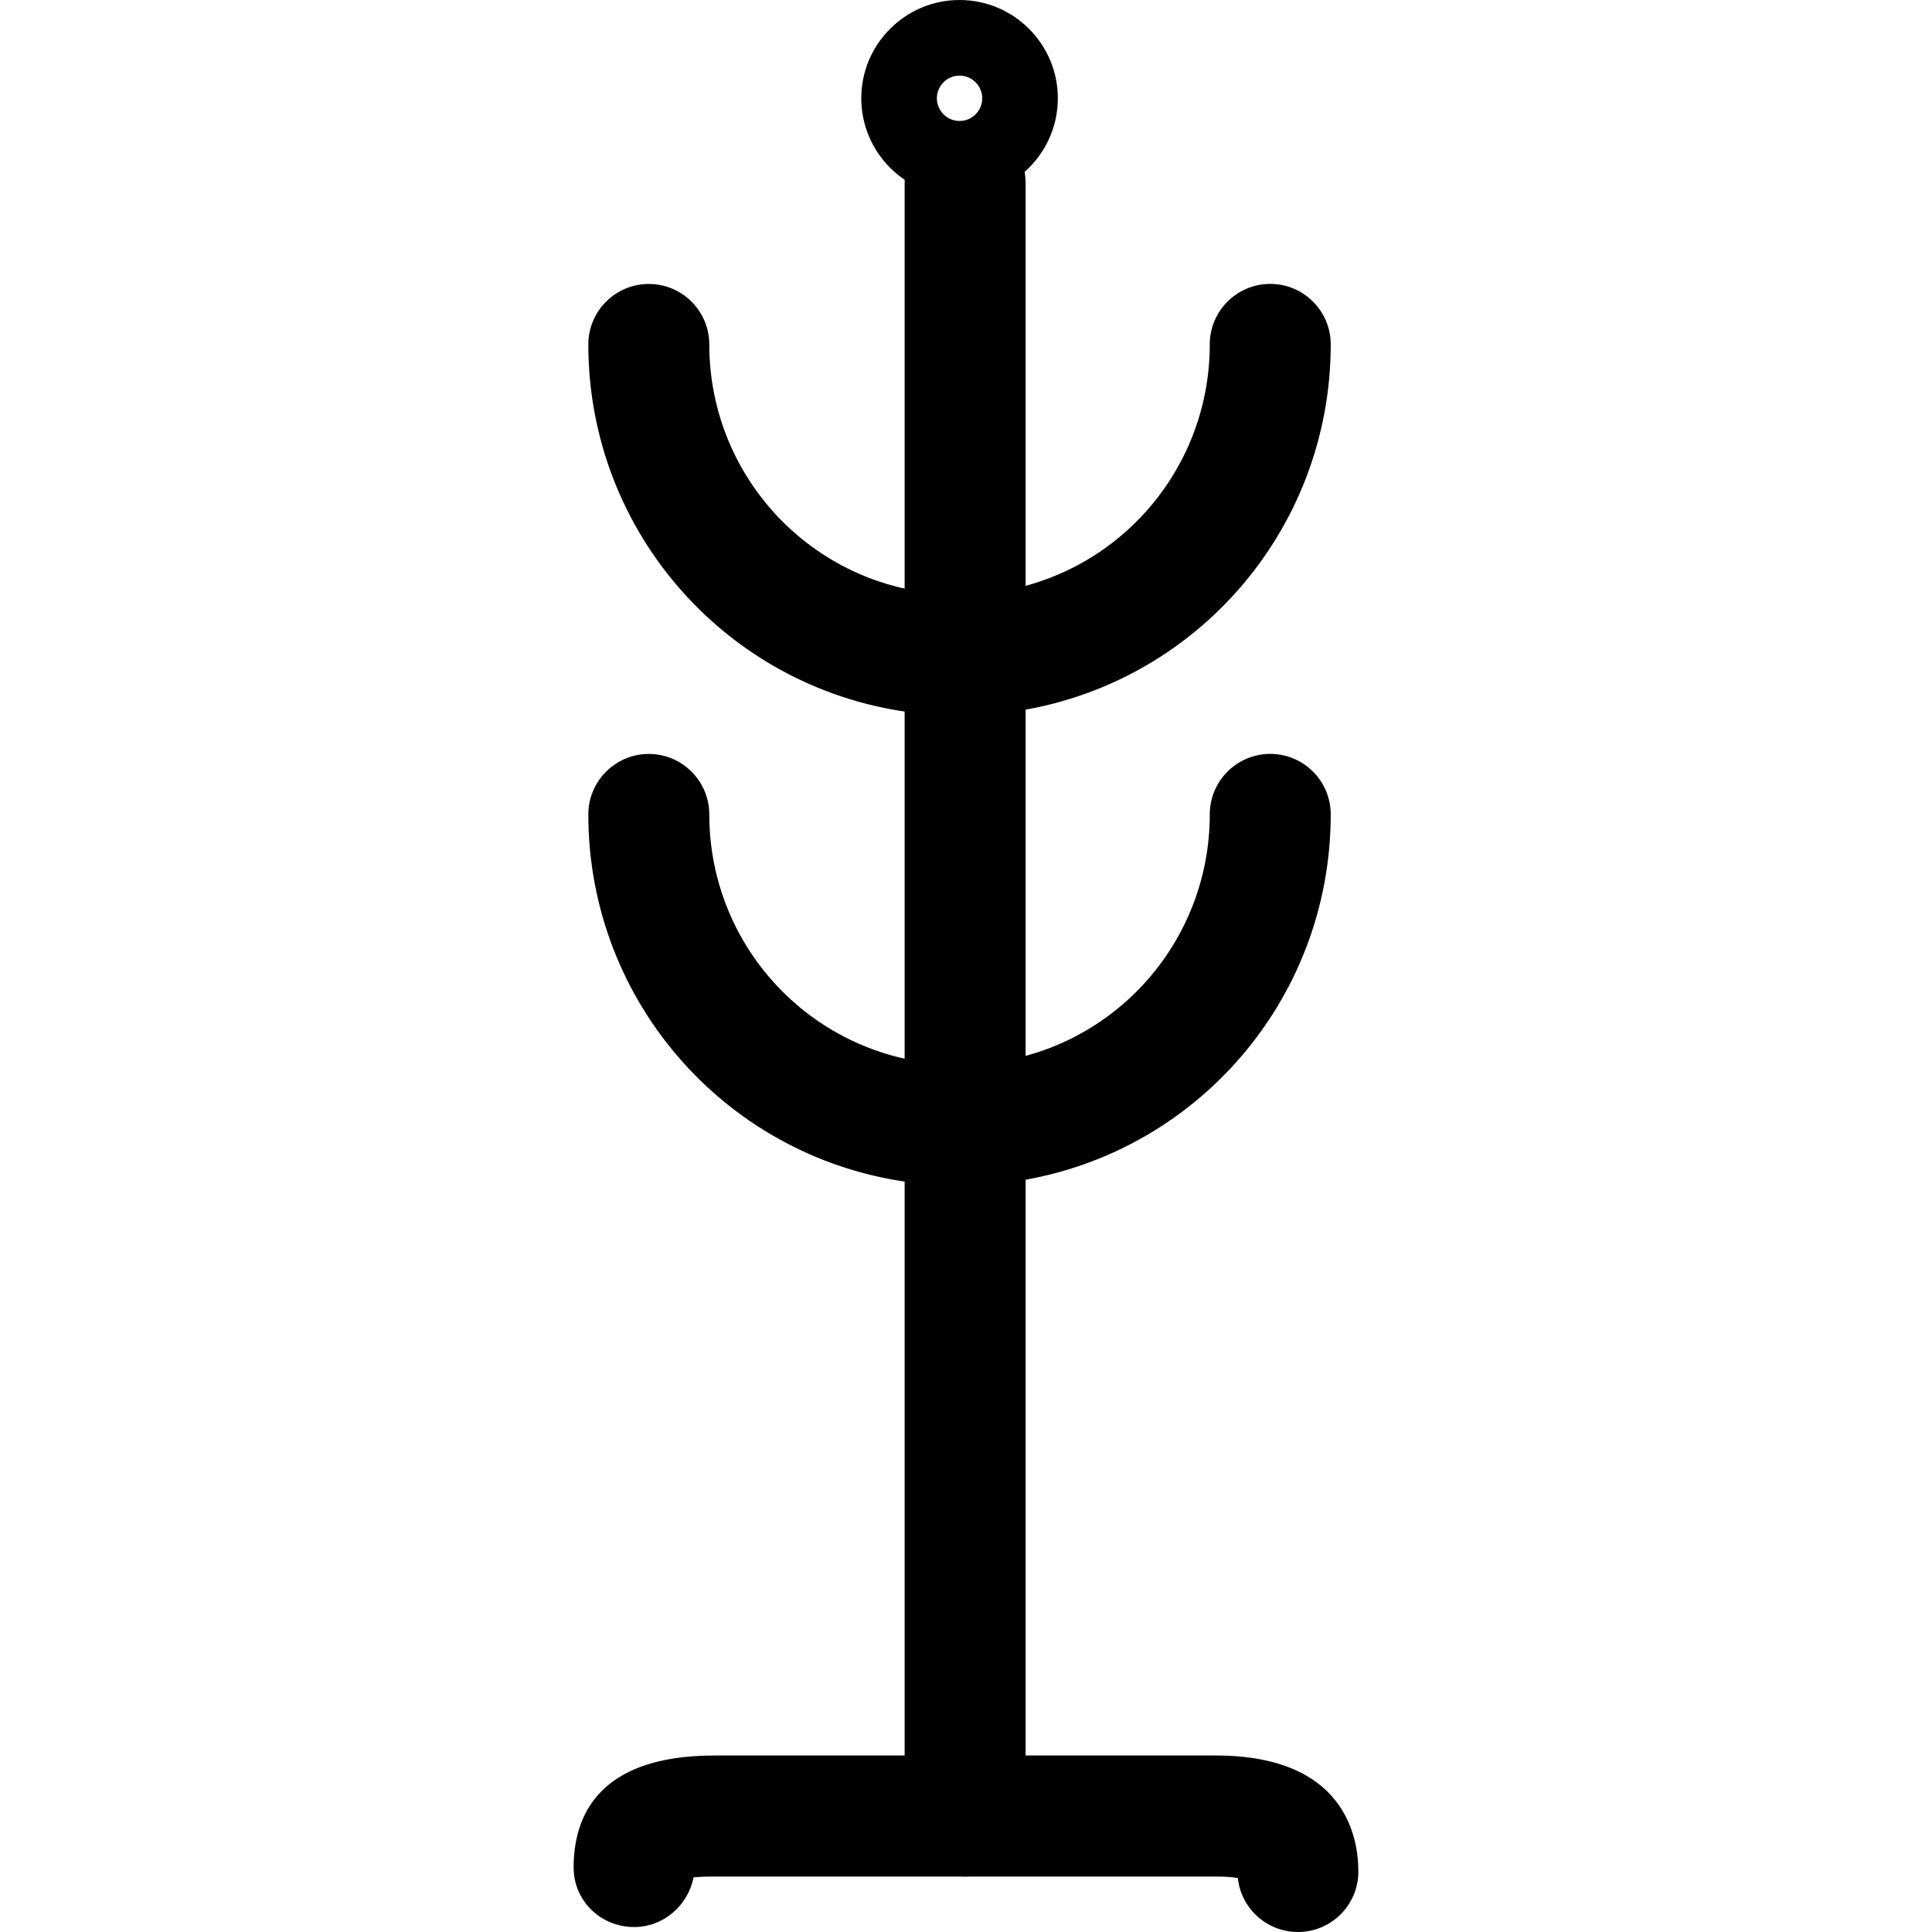 <?xml version="1.0" encoding="iso-8859-1"?>
<!-- Uploaded to: SVG Repo, www.svgrepo.com, Generator: SVG Repo Mixer Tools -->
<svg fill="#000000" height="800px" width="800px" version="1.1" id="Layer_1" xmlns="http://www.w3.org/2000/svg" xmlns:xlink="http://www.w3.org/1999/xlink" 
	 viewBox="0 0 511.104 511.104" xml:space="preserve">
<g>
	<g>
		<path d="M321.656,464.416H188.984c-30.768,0-37.232,16.112-37.232,29.616c0,8.832,7.168,15.76,16.016,15.76
			c7.776,0,14.272-5.744,15.712-13.152c1.216-0.112,2.992-0.208,5.504-0.208h132.672c2.768,0,4.624,0.192,5.808,0.384
			c0.848,8.032,7.648,14.288,15.904,14.288c8.832,0,16-7.168,15.984-16.016C359.352,485.872,355.688,464.416,321.656,464.416z"/>
	</g>
</g>
<g>
	<g>
		<path d="M255.32,32.432c-8.832,0-16,7.168-16,16v432c0,8.832,7.168,16,16,16c8.832,0,16-7.168,16-16v-432
			C271.32,39.6,264.152,32.432,255.32,32.432z"/>
	</g>
</g>
<g>
	<g>
		<path d="M253.848,0c-14.336,0-26,11.664-26,26s11.664,26,26,26c14.336,0,26-11.664,26-26S268.184,0,253.848,0z M253.848,32
			c-3.312,0-6-2.688-6-6s2.688-6,6-6c3.296,0,6,2.688,6,6S257.16,32,253.848,32z"/>
	</g>
</g>
<g>
	<g>
		<path d="M246.36,156.896c-33.472-3.76-58.72-32.032-58.72-65.776c0-8.832-7.168-16-16-16c-8.832,0-16,7.168-16,16
			c0,50.064,37.488,92.016,87.168,97.568c0.608,0.064,1.2,0.096,1.808,0.096c8.032,0,14.96-6.032,15.856-14.208
			C261.464,165.792,255.144,157.872,246.36,156.896z"/>
	</g>
</g>
<g>
	<g>
		<path d="M336.04,75.104c-8.832,0-16,7.168-16,16c0,33.76-25.248,62.032-58.736,65.776c-8.784,0.976-15.104,8.896-14.112,17.68
			c0.912,8.176,7.84,14.224,15.872,14.224c0.592,0,1.2-0.016,1.808-0.112c49.696-5.552,87.168-47.504,87.168-97.568
			C352.04,82.272,344.872,75.104,336.04,75.104z"/>
	</g>
</g>
<g>
	<g>
		<path d="M246.36,281.248c-33.472-3.76-58.72-32.032-58.72-65.792c0-8.832-7.168-16-16-16c-8.832,0-16,7.168-16,16
			c0,50.064,37.488,92.032,87.168,97.584c0.608,0.064,1.2,0.096,1.808,0.096c8.032,0,14.96-6.048,15.856-14.208
			C261.464,290.144,255.144,282.224,246.36,281.248z"/>
	</g>
</g>
<g>
	<g>
		<path d="M336.04,199.44c-8.832,0-16,7.168-16,16c0,33.76-25.248,62.048-58.736,65.792c-8.784,0.976-15.104,8.896-14.112,17.68
			c0.912,8.176,7.84,14.224,15.872,14.224c0.592,0,1.2-0.032,1.808-0.112c49.696-5.552,87.168-47.504,87.168-97.584
			C352.04,206.608,344.872,199.44,336.04,199.44z"/>
	</g>
</g>
</svg>